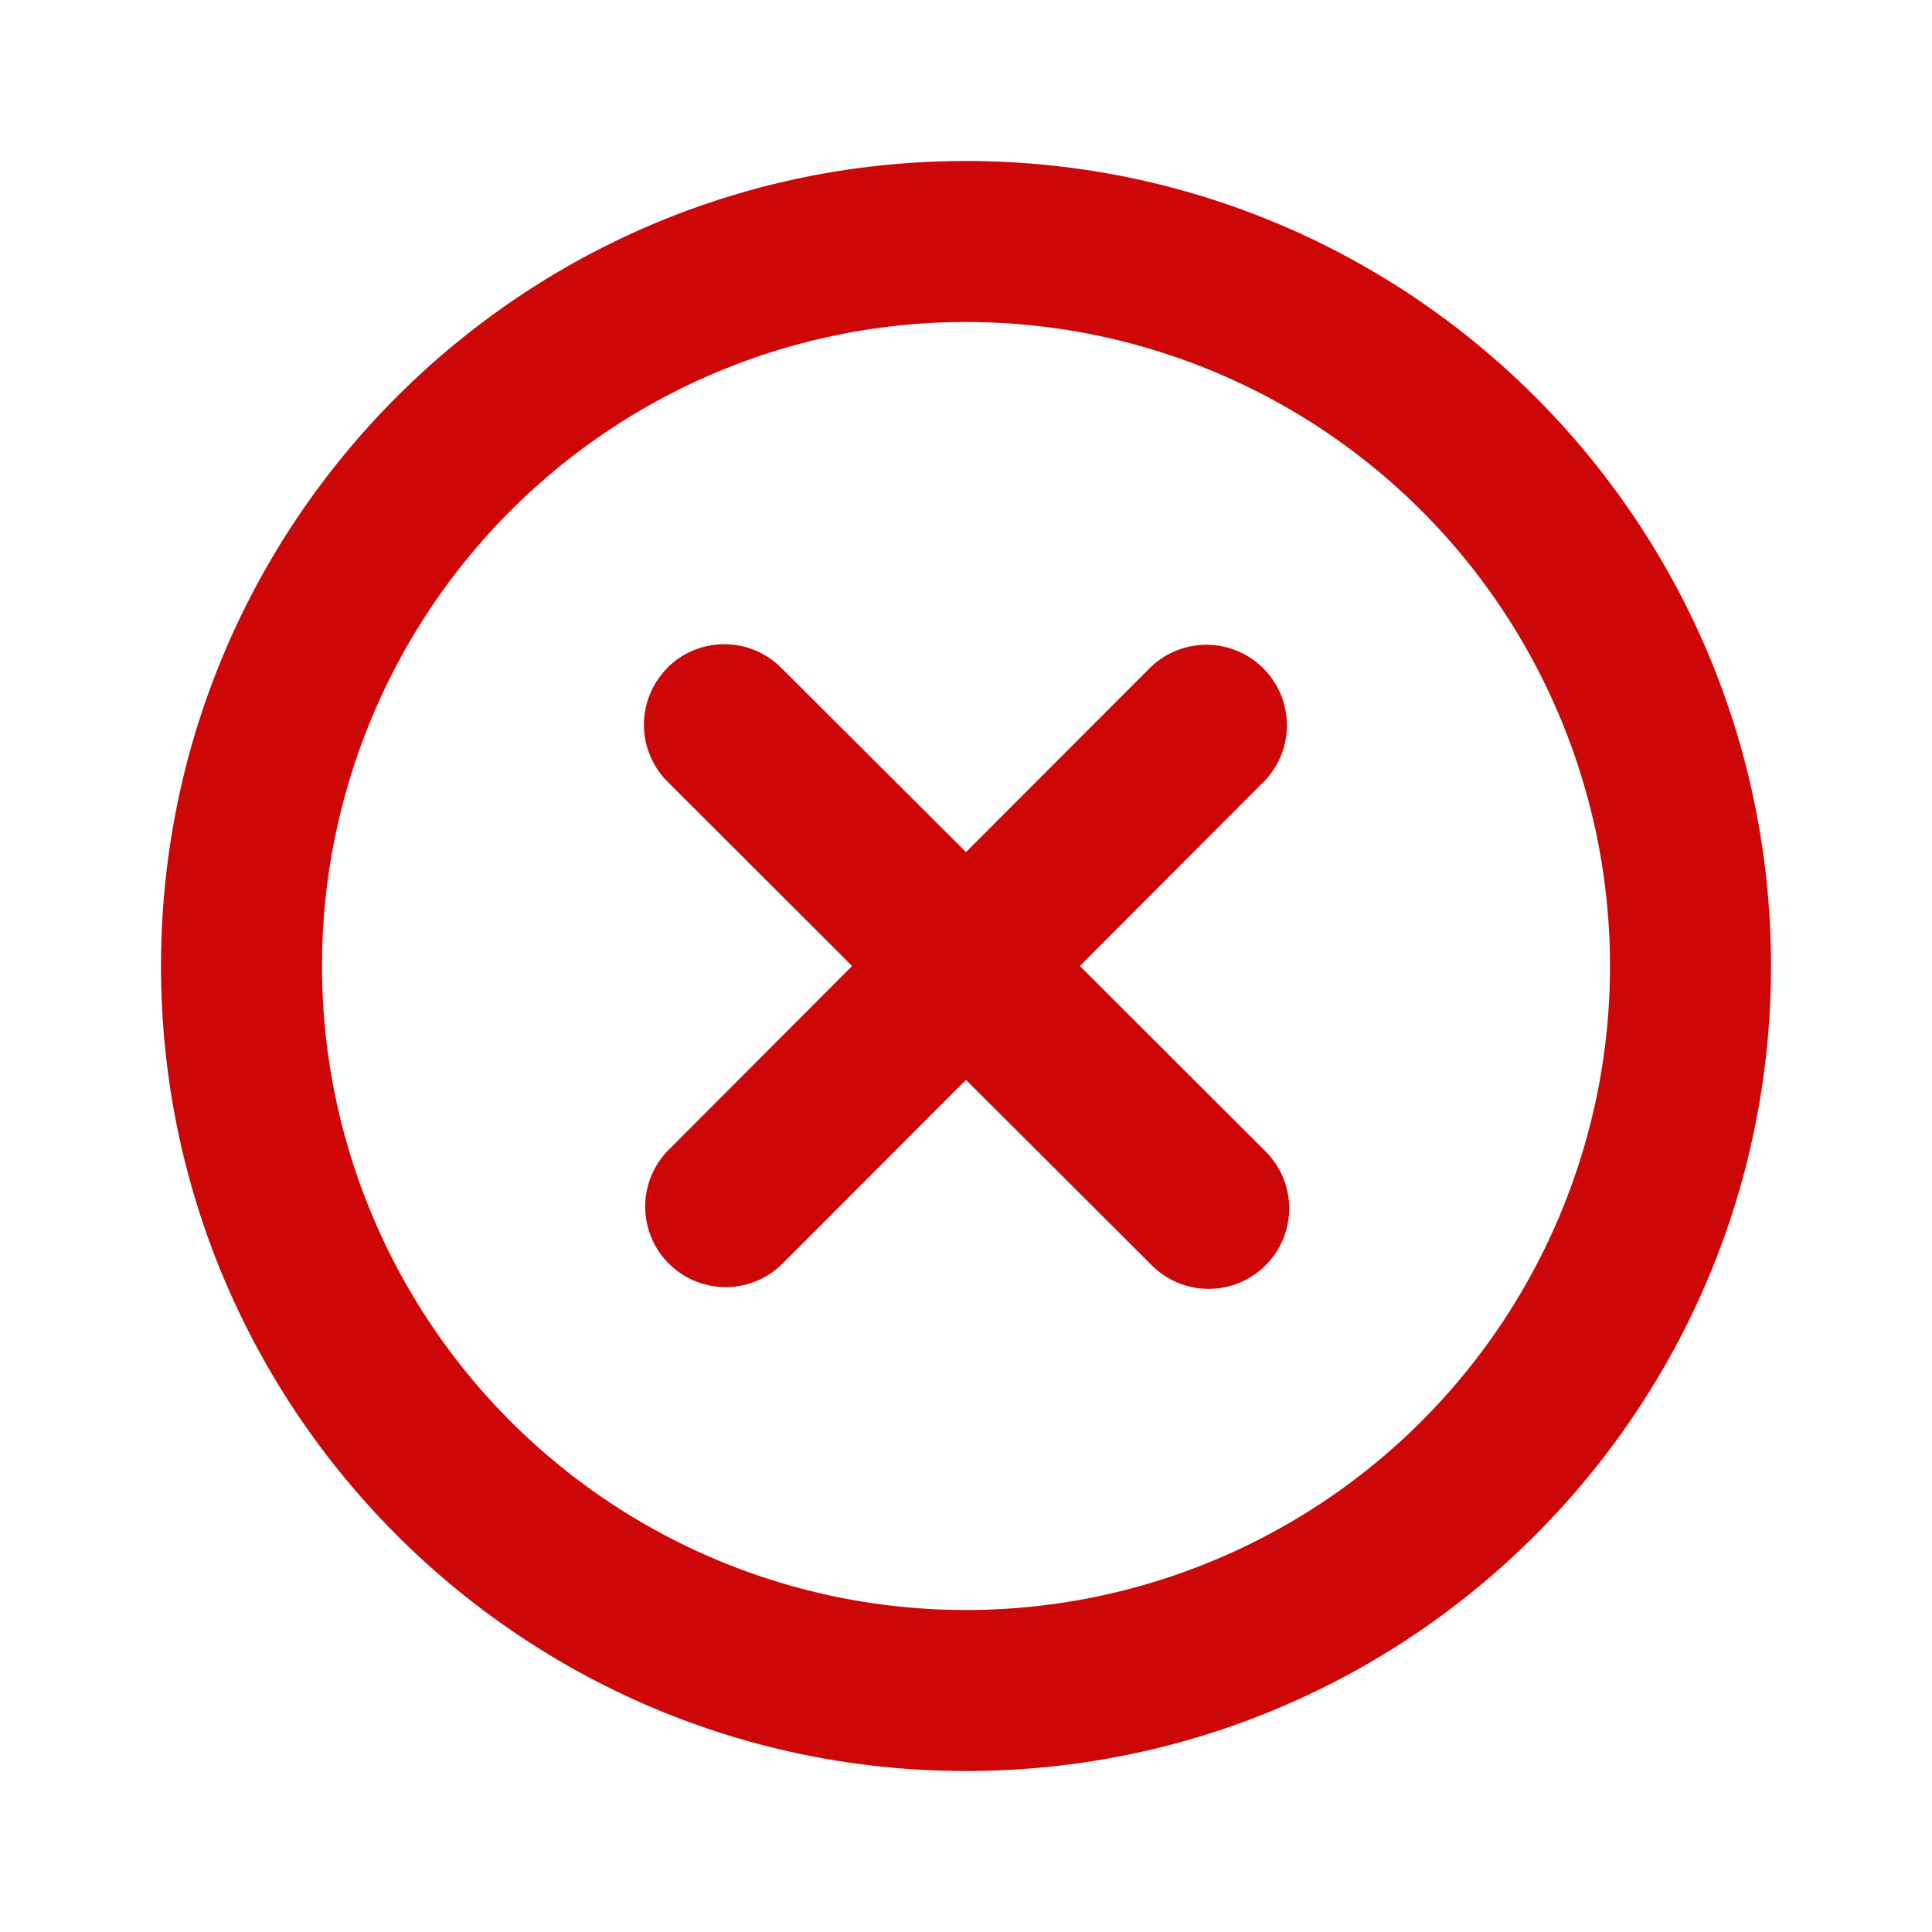 <svg xmlns="http://www.w3.org/2000/svg" width="24" height="24" fill="none"><style>:root { --primary : #CD0708; }</style><title>X cross circle</title><desc>X cross circle outline icon</desc><path fill-rule="evenodd" d="M11.994 4a8 8 0 1 0 .012 16 8 8 0 0 0-.012-16M2 12.008C1.996 6.485 6.47 2.004 11.992 2S21.996 6.47 22 11.992 17.53 21.996 12.008 22 2.004 17.53 2 12.008m6.29-3.712a1 1 0 0 1 1.414-.001L12 10.585l2.291-2.294a1 1 0 0 1 1.415 1.413L13.415 12l2.294 2.291a1 1 0 1 1-1.413 1.415L12 13.415l-2.29 2.293a1 1 0 0 1-1.415-1.413L10.585 12 8.292 9.71a1 1 0 0 1 0-1.414Z" clip-rule="evenodd" style="fill:#CD0708"/></svg>